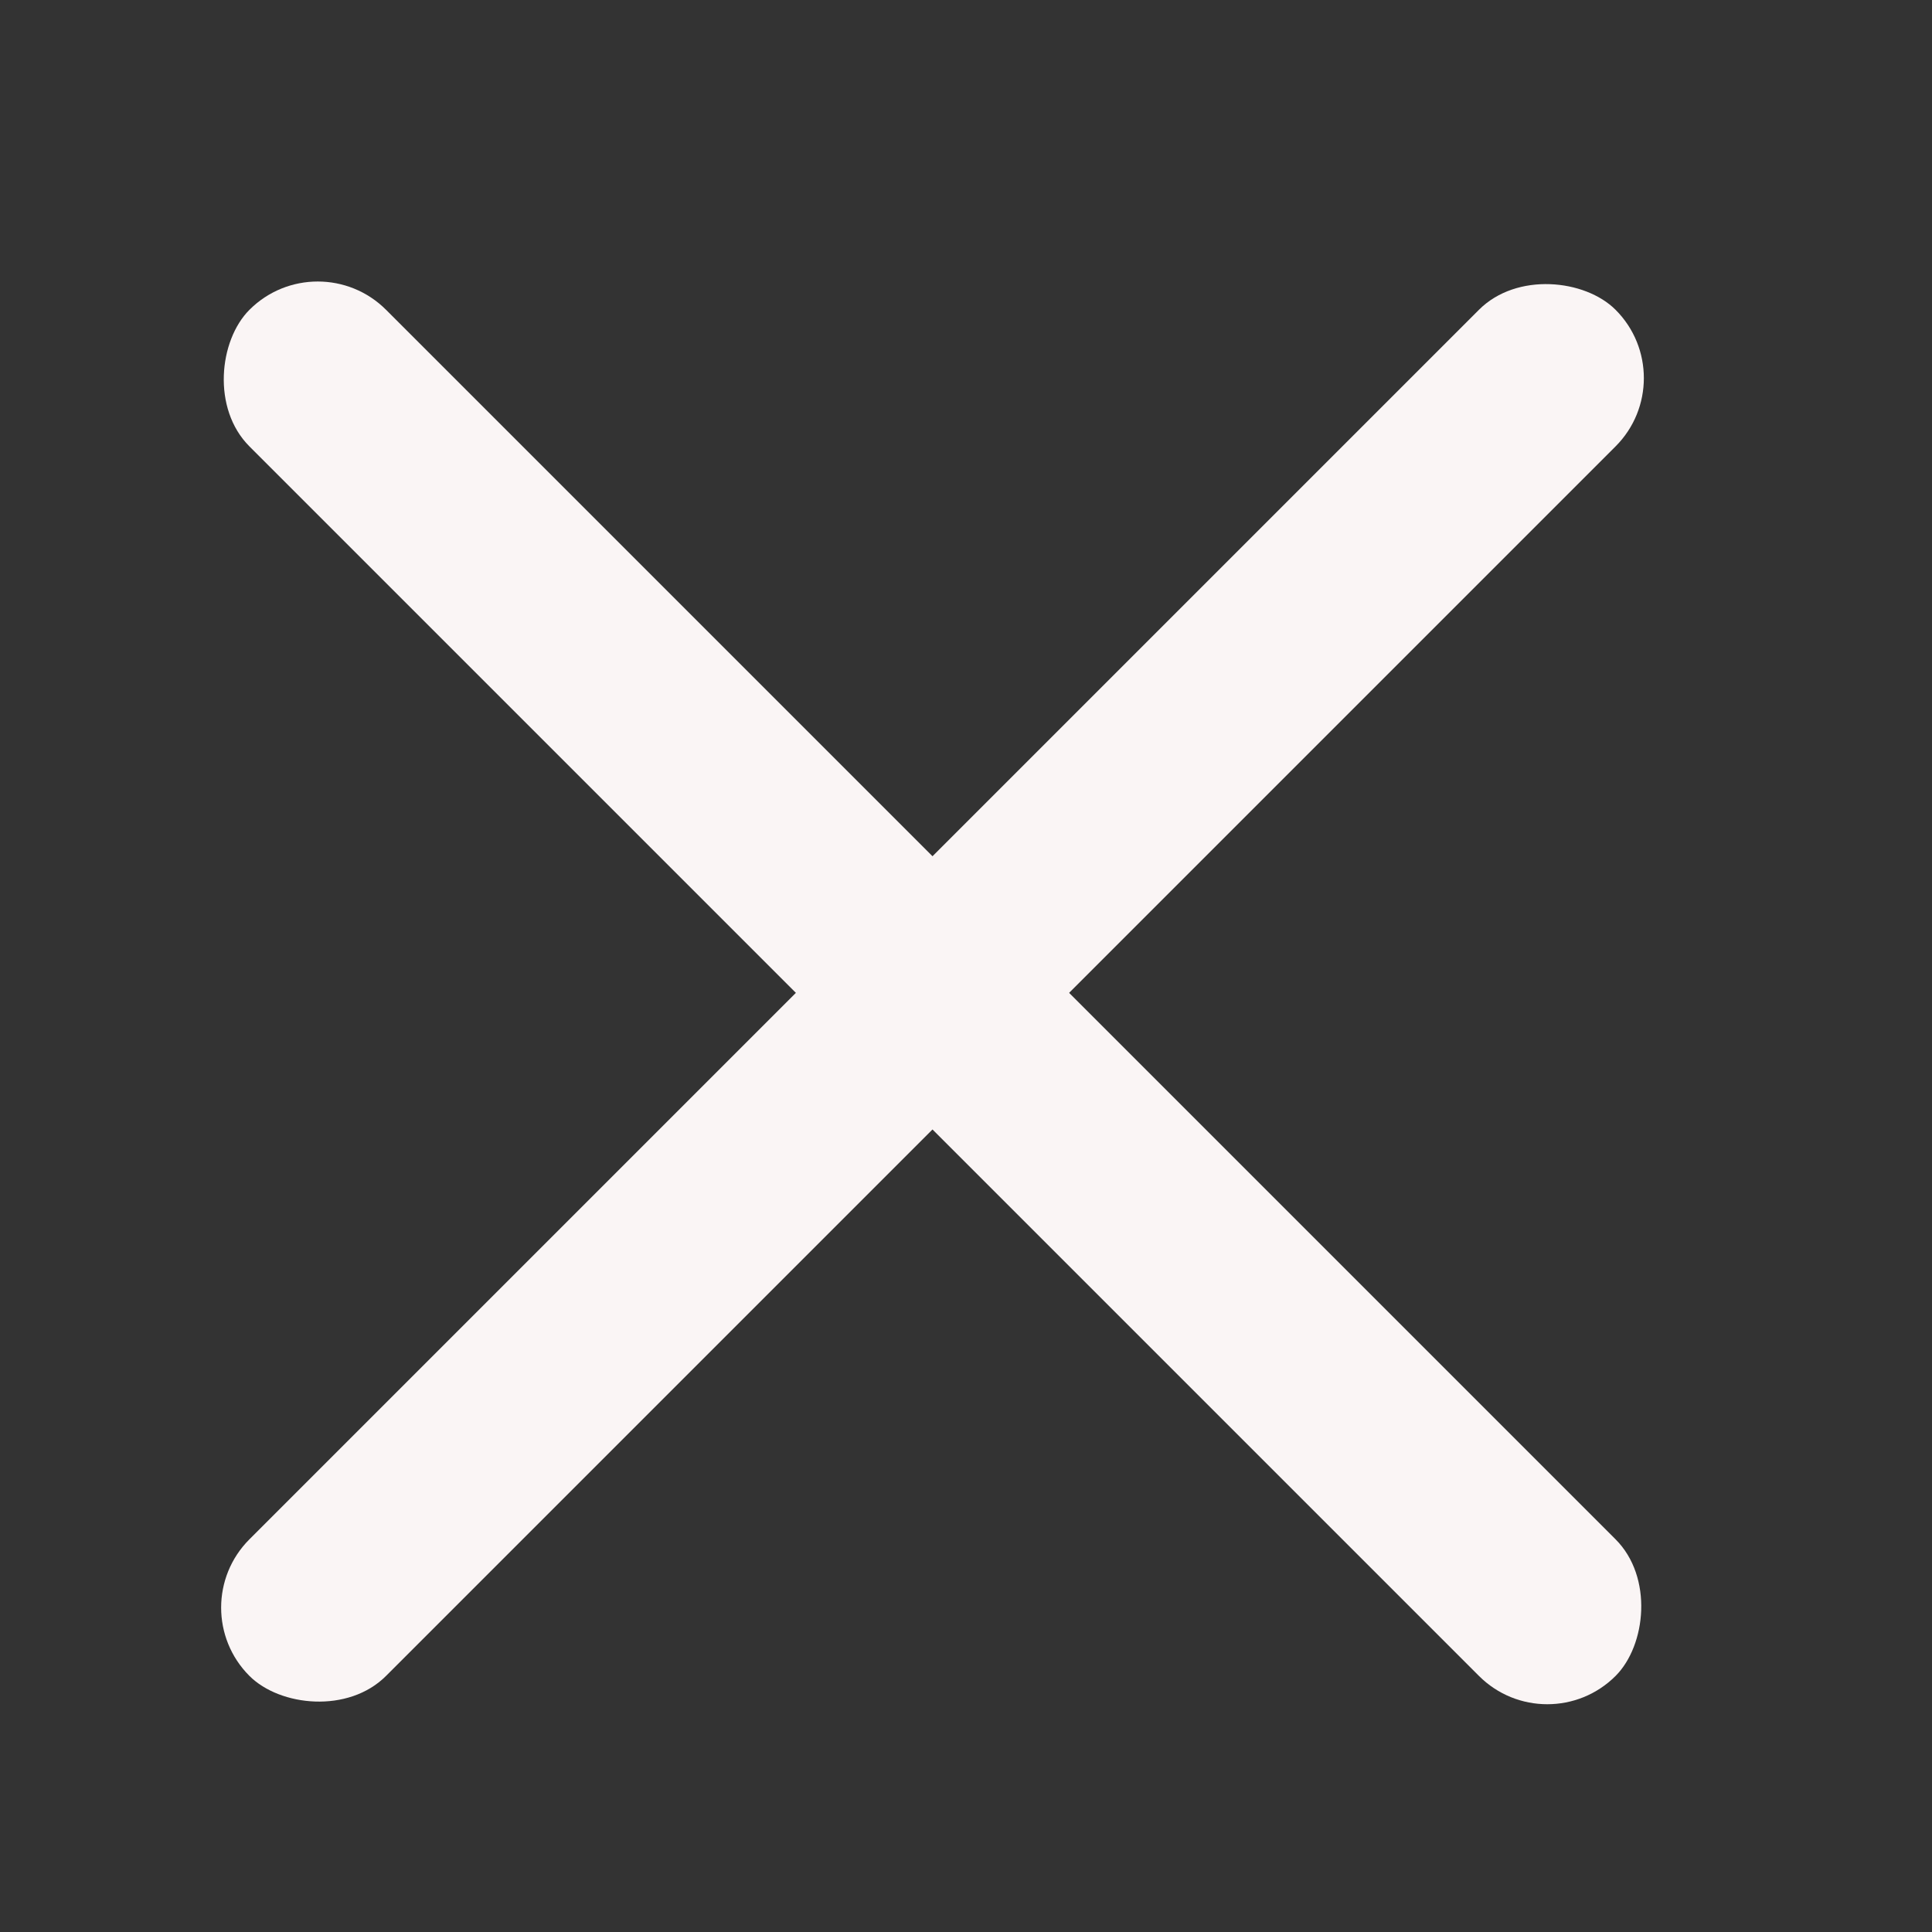 <?xml version="1.0" encoding="UTF-8"?> <svg xmlns="http://www.w3.org/2000/svg" width="32" height="32" viewBox="0 0 32 32" fill="none"><rect x="0" y="0" width="32" height="32" fill="#333333" stroke="none"/><rect x="3" y="26.627" width="32" height="3.2" rx="1.6" transform="rotate(-45 3 26.627)" fill="#FAF5F5"></rect><rect x="5.263" y="4" width="32" height="3.2" rx="1.6" transform="rotate(45 5.263 4)" fill="#FAF5F5"></rect></svg> 